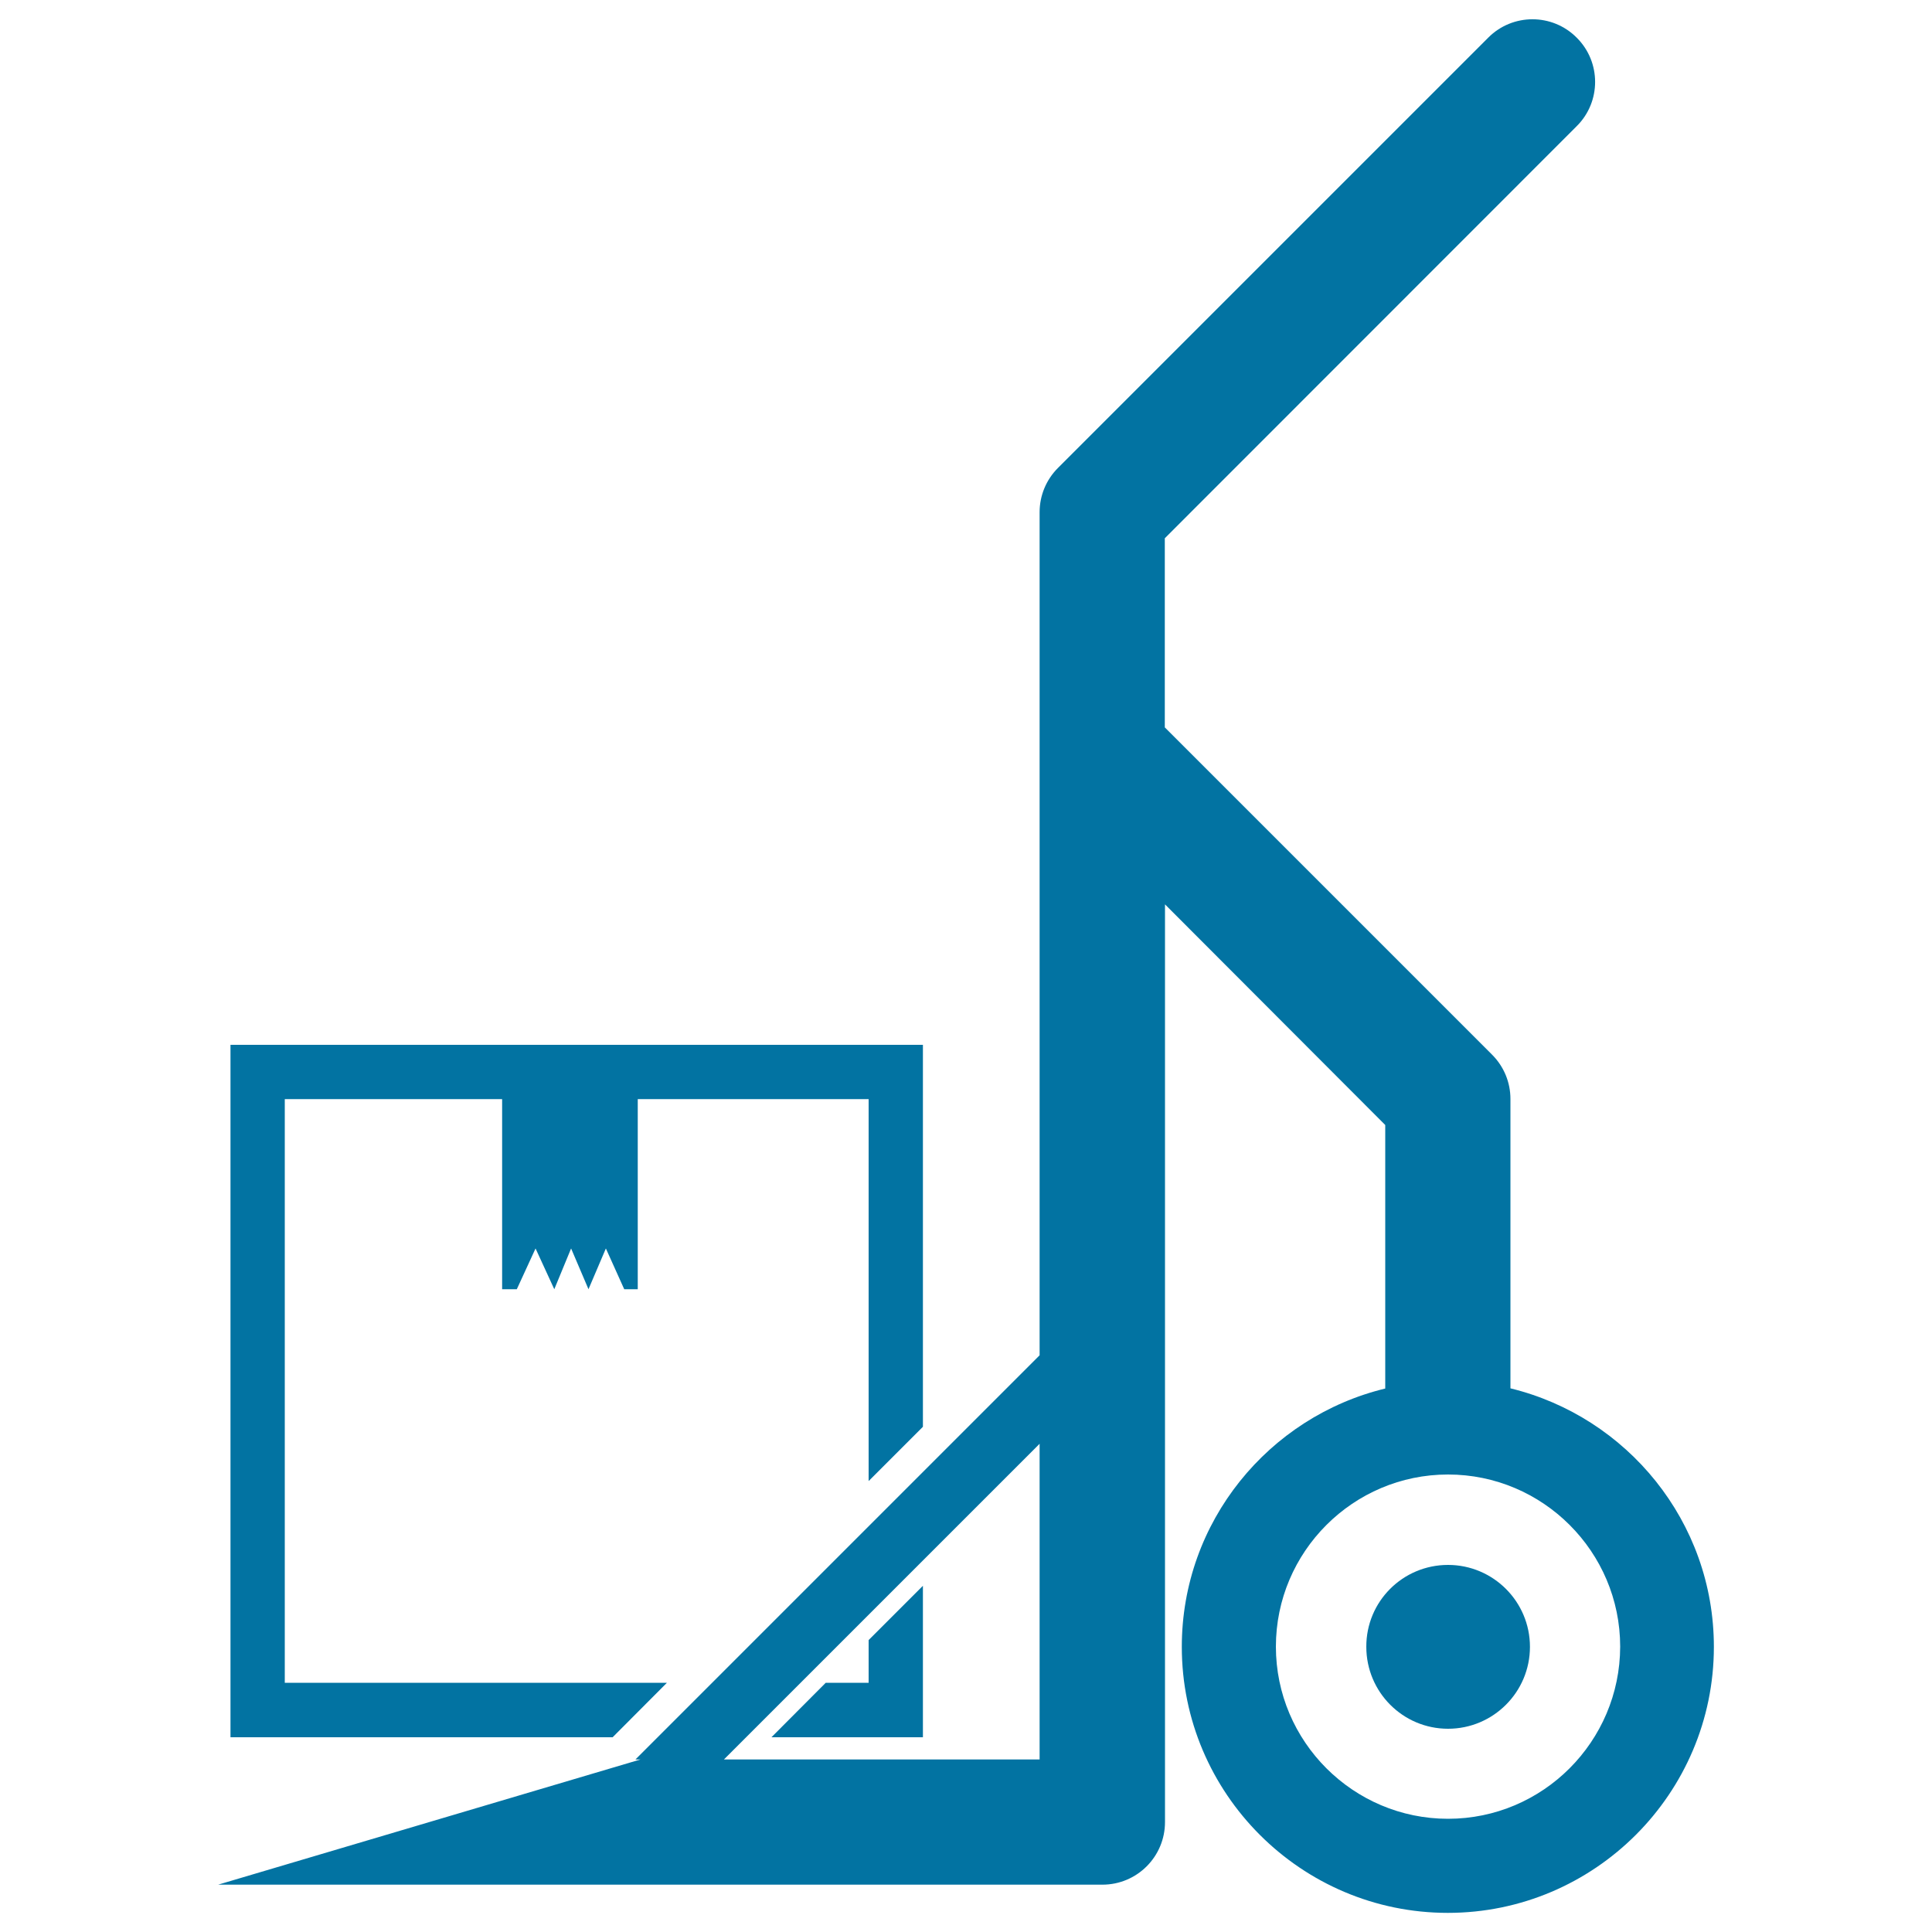 <svg xmlns="http://www.w3.org/2000/svg" viewBox="0 0 1000 1000" style="fill:#0273a2">
<title>Hand Truck With A Box SVG icon</title>
<g><g><path d="M781.8,718.6V568.8c0-8.6-3.4-16.8-9.5-22.9L602.9,376.5v-97.9L816.1,65.3c12.7-12.6,12.7-33.2,0-45.8c-12.6-12.7-33.2-12.7-45.8,0L547.6,242.2c-6.1,6.1-9.5,14.3-9.5,22.9v436.4L328.9,910.7h2.6l-218.6,64.8c0,0,0,0,0.1,0l457.6,0c17.9,0,32.4-14.5,32.4-32.4v-475L717,582.3v136.4c-60.3,14.6-105.3,68.9-105.3,133.7c0,75.9,61.8,137.7,137.7,137.7c75.9,0,137.7-61.8,137.7-137.7C887.1,787.6,842.1,733.3,781.8,718.6z M538.1,910.7l-163.4,0l163.4-163.4V910.7z M749.5,941.4c-49.1,0-89.1-40-89.1-89.1c0-49.1,40-89.1,89.1-89.1c49.1,0,89.1,40,89.1,89.1C838.5,901.4,798.6,941.4,749.5,941.4z"/><path d="M749.5,810c23.4,0,42.4,19,42.4,42.4c0,23.4-19,42.4-42.4,42.4c-23.4,0-42.3-19-42.3-42.4C707.1,828.9,726.1,810,749.5,810z"/><polygon points="345.2,871 147.4,871 147.4,568.9 259.9,568.9 259.9,667.3 267.5,667.3 277.2,646.2 286.9,667.3 295.6,646.2 304.6,667.3 313.6,646.2 323.1,667.3 330.1,667.3 330.1,568.9 449.6,568.9 449.6,766.6 477.7,738.5 477.7,540.8 119.3,540.8 119.3,899.2 317.1,899.2 "/><polygon points="477.7,899.2 477.7,820.8 449.6,848.9 449.6,871 427.4,871 399.3,899.2 "/></g></g>
</svg>